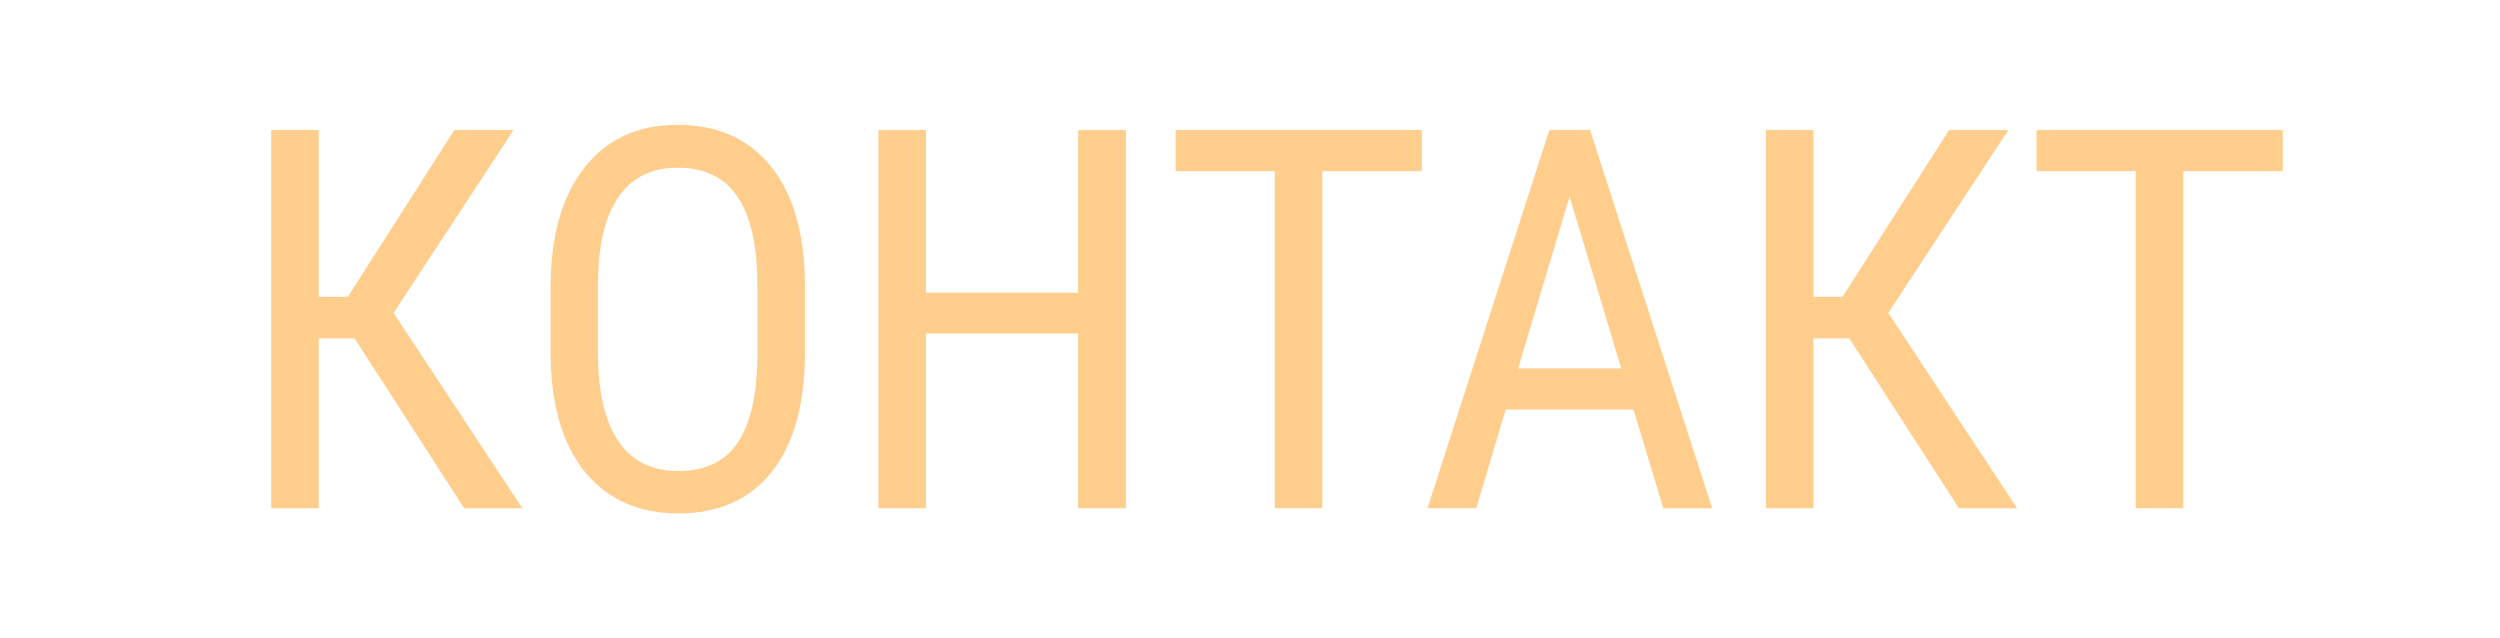 <?xml version="1.0" encoding="UTF-8" standalone="no"?>
<svg
   version="1.1"
   id="Capa_1"
   x="0px"
   y="0px"
   viewBox="0 0 94 24"
   xml:space="preserve"
   width="94"
   height="24"
   xmlns="http://www.w3.org/2000/svg"
   xmlns:svg="http://www.w3.org/2000/svg"
   xmlns:rdf="http://www.w3.org/1999/02/22-rdf-syntax-ns#"
   xmlns:cc="http://creativecommons.org/ns#"
   xmlns:dc="http://purl.org/dc/elements/1.1/"><defs
   id="defs37"><linearGradient
     id="SVGID_1_"
     gradientUnits="userSpaceOnUse"
     x1="800"
     y1="1590.281"
     x2="800"
     y2="-9.094947e-13"><stop
       offset="0"
       style="stop-color:#1569CB"
       id="stop4" /><stop
       offset="1"
       style="stop-color:#29AEF3"
       id="stop6" /></linearGradient><linearGradient
     id="linearGradient921"
     gradientUnits="userSpaceOnUse"
     x1="800"
     y1="1590.281"
     x2="800"
     y2="-9.094947e-13"><stop
       offset="0"
       style="stop-color:#1569CB"
       id="stop917" /><stop
       offset="1"
       style="stop-color:#29AEF3"
       id="stop919" /></linearGradient></defs>
















<g
   aria-label="КОНТАКТ"
   id="text993"
   style="font-size:20px;line-height:1.25;font-family:'Adamant BG';-inkscape-font-specification:'Adamant BG, Normal';text-align:center;text-anchor:middle;fill:#ffcd8c;fill-opacity:1"
   transform="translate(-1.985,0.001)"><path
     d="m 15.317,12.722 h -1.348 v 6.387 h -1.787 V 4.89 h 1.787 v 6.27 h 1.094 l 4.004,-6.27 h 2.227 l -4.512,6.875 4.844,7.344 h -2.188 z"
     style="font-family:'Roboto Condensed';-inkscape-font-specification:'Roboto Condensed, ';fill:#ffcd8c;fill-opacity:1"
     id="path2757" /><path
     d="m 32.251,13.249 q 0,2.91 -1.24,4.482 -1.24,1.572 -3.525,1.572 -2.197,0 -3.477,-1.523 Q 22.739,16.247 22.69,13.454 V 10.778 q 0,-2.852 1.26,-4.463 1.26,-1.621 3.516,-1.621 2.246,0 3.496,1.553 1.26,1.543 1.289,4.414 z m -1.787,-2.49 q 0,-2.256 -0.742,-3.35 -0.732,-1.104 -2.256,-1.104 -1.475,0 -2.236,1.113 -0.752,1.113 -0.762,3.281 v 2.549 q 0,2.178 0.752,3.32 0.762,1.143 2.266,1.143 1.504,0 2.227,-1.055 0.723,-1.055 0.752,-3.232 z"
     style="font-family:'Roboto Condensed';-inkscape-font-specification:'Roboto Condensed, ';fill:#ffcd8c;fill-opacity:1"
     id="path2759" /><path
     d="m 44.321,19.108 h -1.797 v -6.572 h -5.723 v 6.572 h -1.787 V 4.89 h 1.787 v 6.113 h 5.723 V 4.89 h 1.797 z"
     style="font-family:'Roboto Condensed';-inkscape-font-specification:'Roboto Condensed, ';fill:#ffcd8c;fill-opacity:1"
     id="path2761" /><path
     d="M 55.444,6.433 H 51.704 V 19.108 h -1.787 V 6.433 H 46.187 V 4.89 h 9.258 z"
     style="font-family:'Roboto Condensed';-inkscape-font-specification:'Roboto Condensed, ';fill:#ffcd8c;fill-opacity:1"
     id="path2763" /><path
     d="m 63.403,15.397 h -4.805 l -1.104,3.711 H 55.659 L 60.239,4.89 h 1.533 l 4.59,14.219 h -1.836 z m -4.336,-1.543 h 3.877 L 61.001,7.39 Z"
     style="font-family:'Roboto Condensed';-inkscape-font-specification:'Roboto Condensed, ';fill:#ffcd8c;fill-opacity:1"
     id="path2765" /><path
     d="m 71.519,12.722 h -1.348 v 6.387 H 68.384 V 4.89 h 1.787 v 6.27 h 1.094 l 4.004,-6.27 h 2.227 l -4.512,6.875 4.844,7.344 h -2.188 z"
     style="font-family:'Roboto Condensed';-inkscape-font-specification:'Roboto Condensed, ';fill:#ffcd8c;fill-opacity:1"
     id="path2767" /><path
     d="M 87.817,6.433 H 84.077 V 19.108 H 82.29 V 6.433 H 78.56 V 4.89 h 9.258 z"
     style="font-family:'Roboto Condensed';-inkscape-font-specification:'Roboto Condensed, ';fill:#ffcd8c;fill-opacity:1"
     id="path2769" /></g><g
   id="g1016"
   transform="translate(-97.084)" /></svg>
